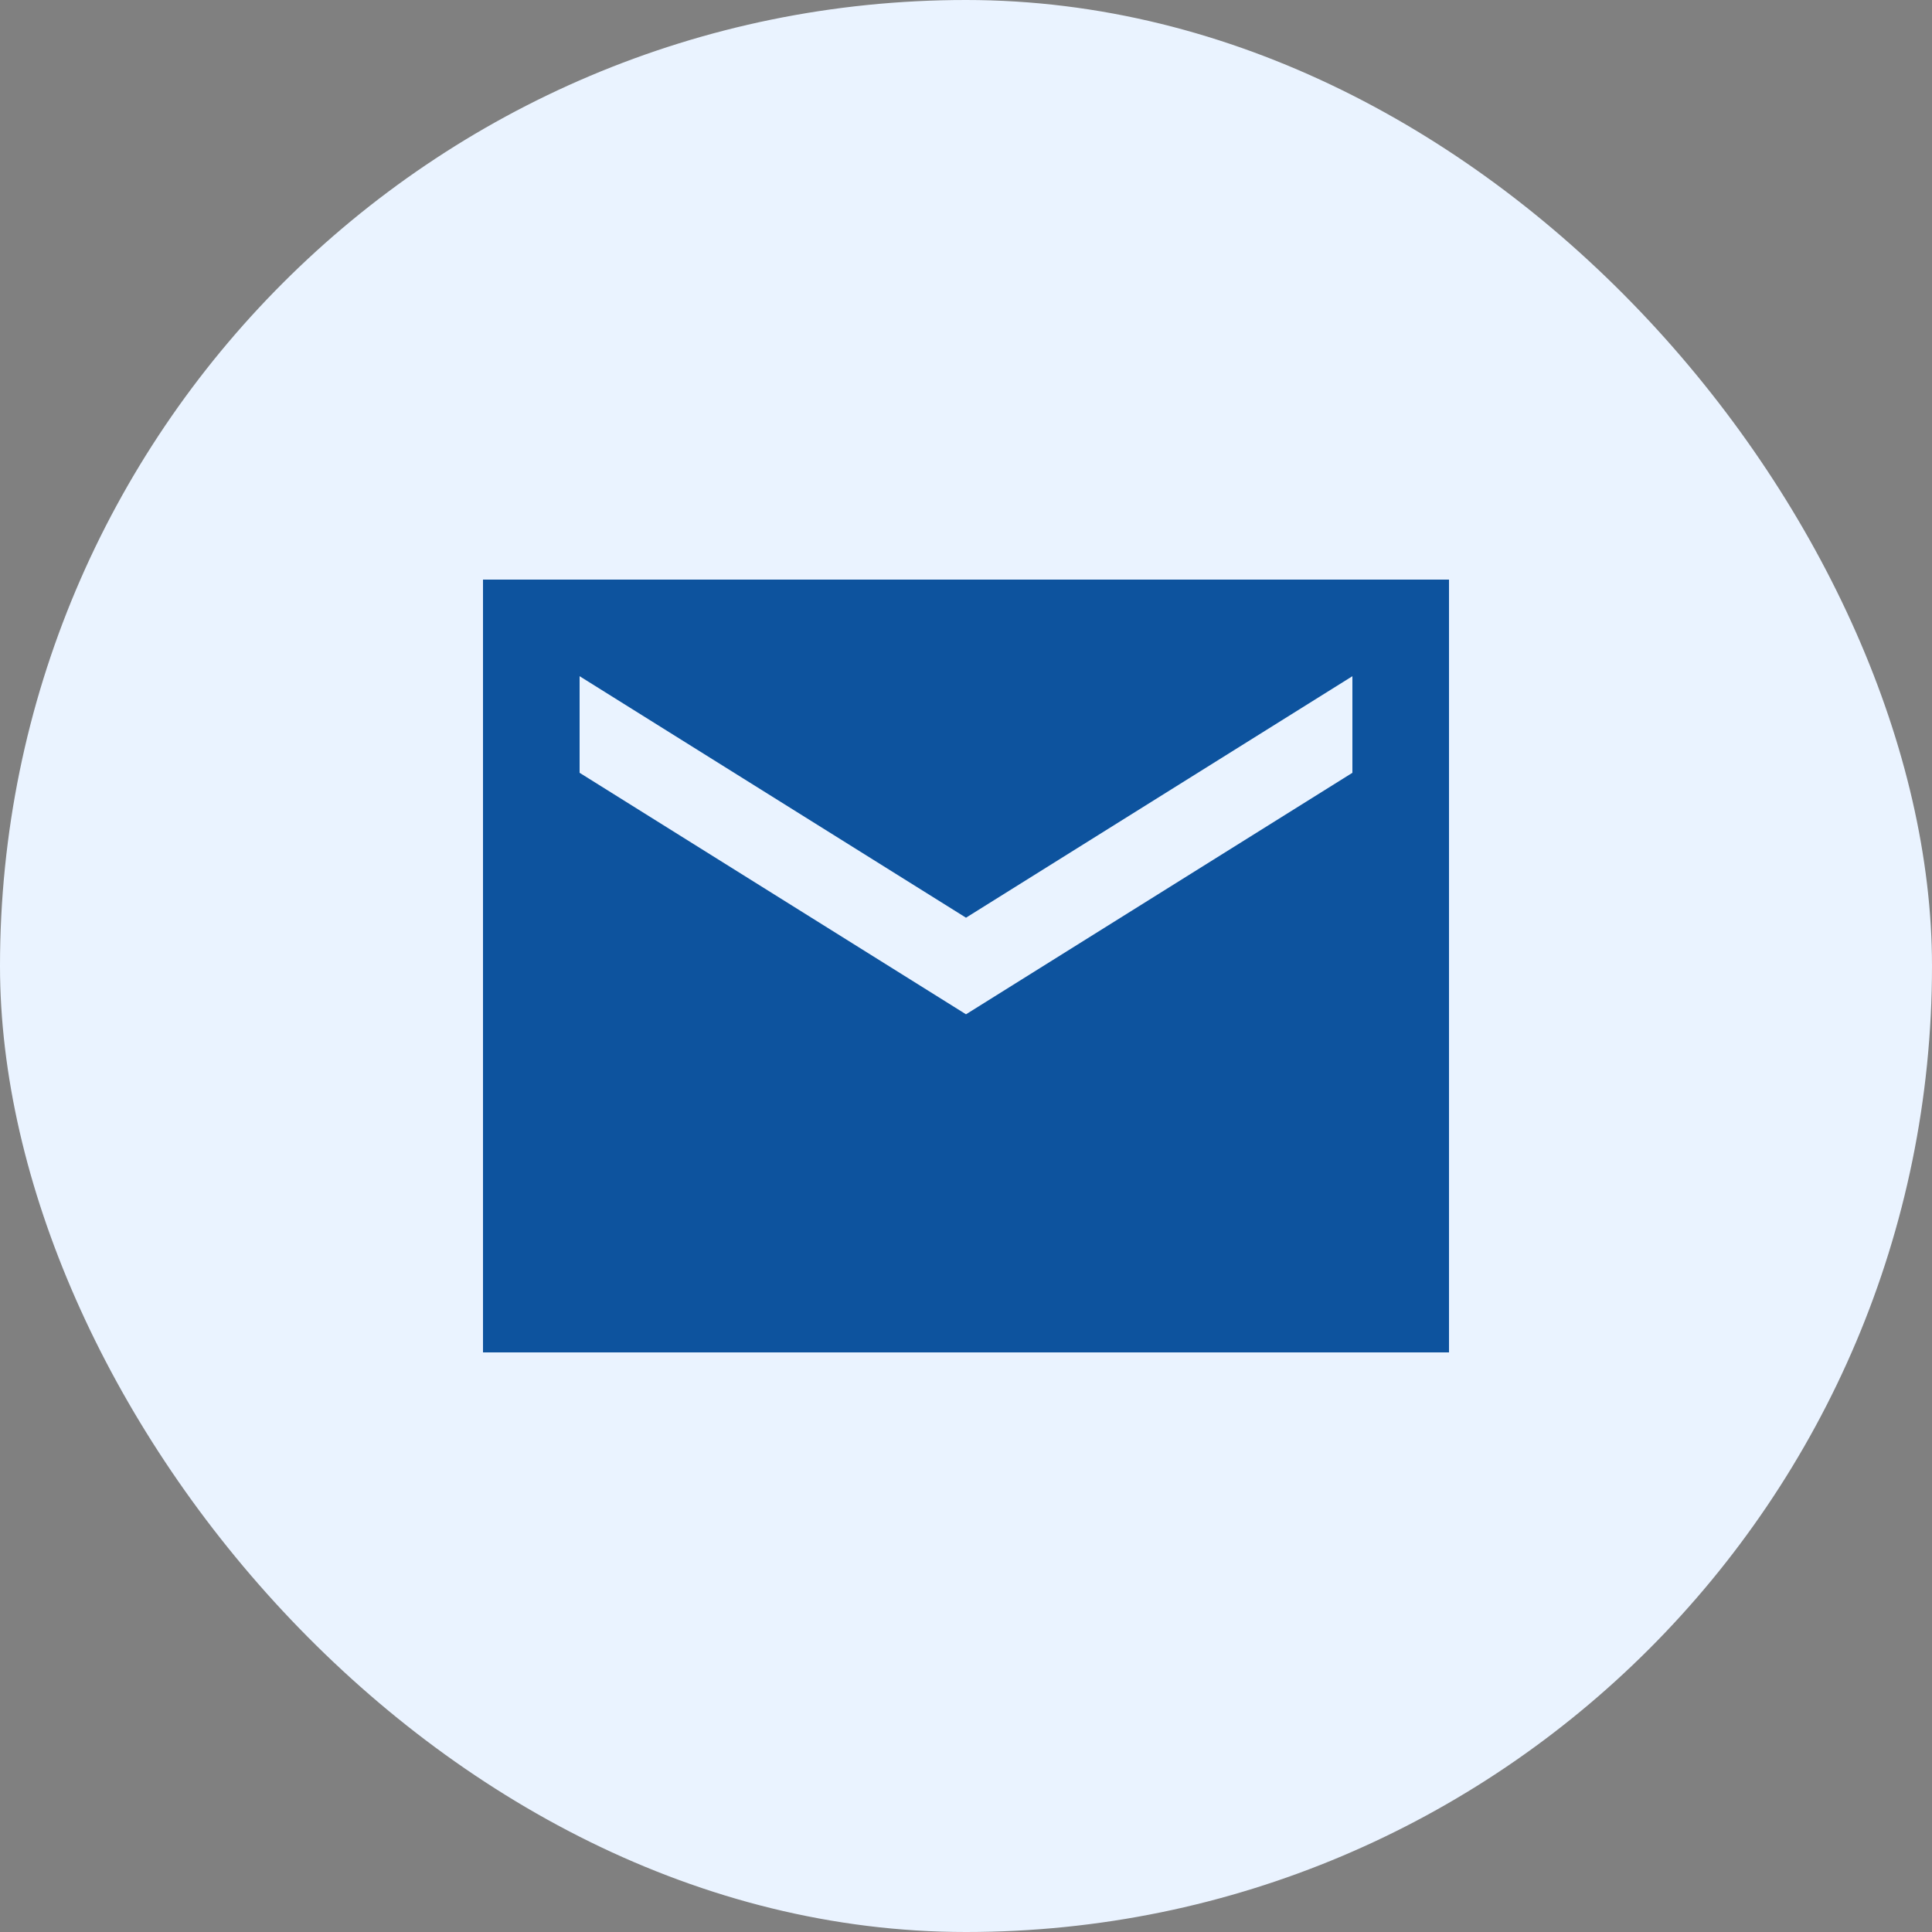 <svg width="40" height="40" viewBox="0 0 40 40" fill="none" xmlns="http://www.w3.org/2000/svg">
<rect x="0" y="0" width="40" height="40" fill="#808080" stroke="none"/>
<rect width="40" height="40" rx="20" fill="#EAF3FF"/>
<path d="M10 28V12H30V28H10ZM20 21L28 16V14L20 19L12 14V16L20 21Z" fill="#0D539E"/>
</svg>
